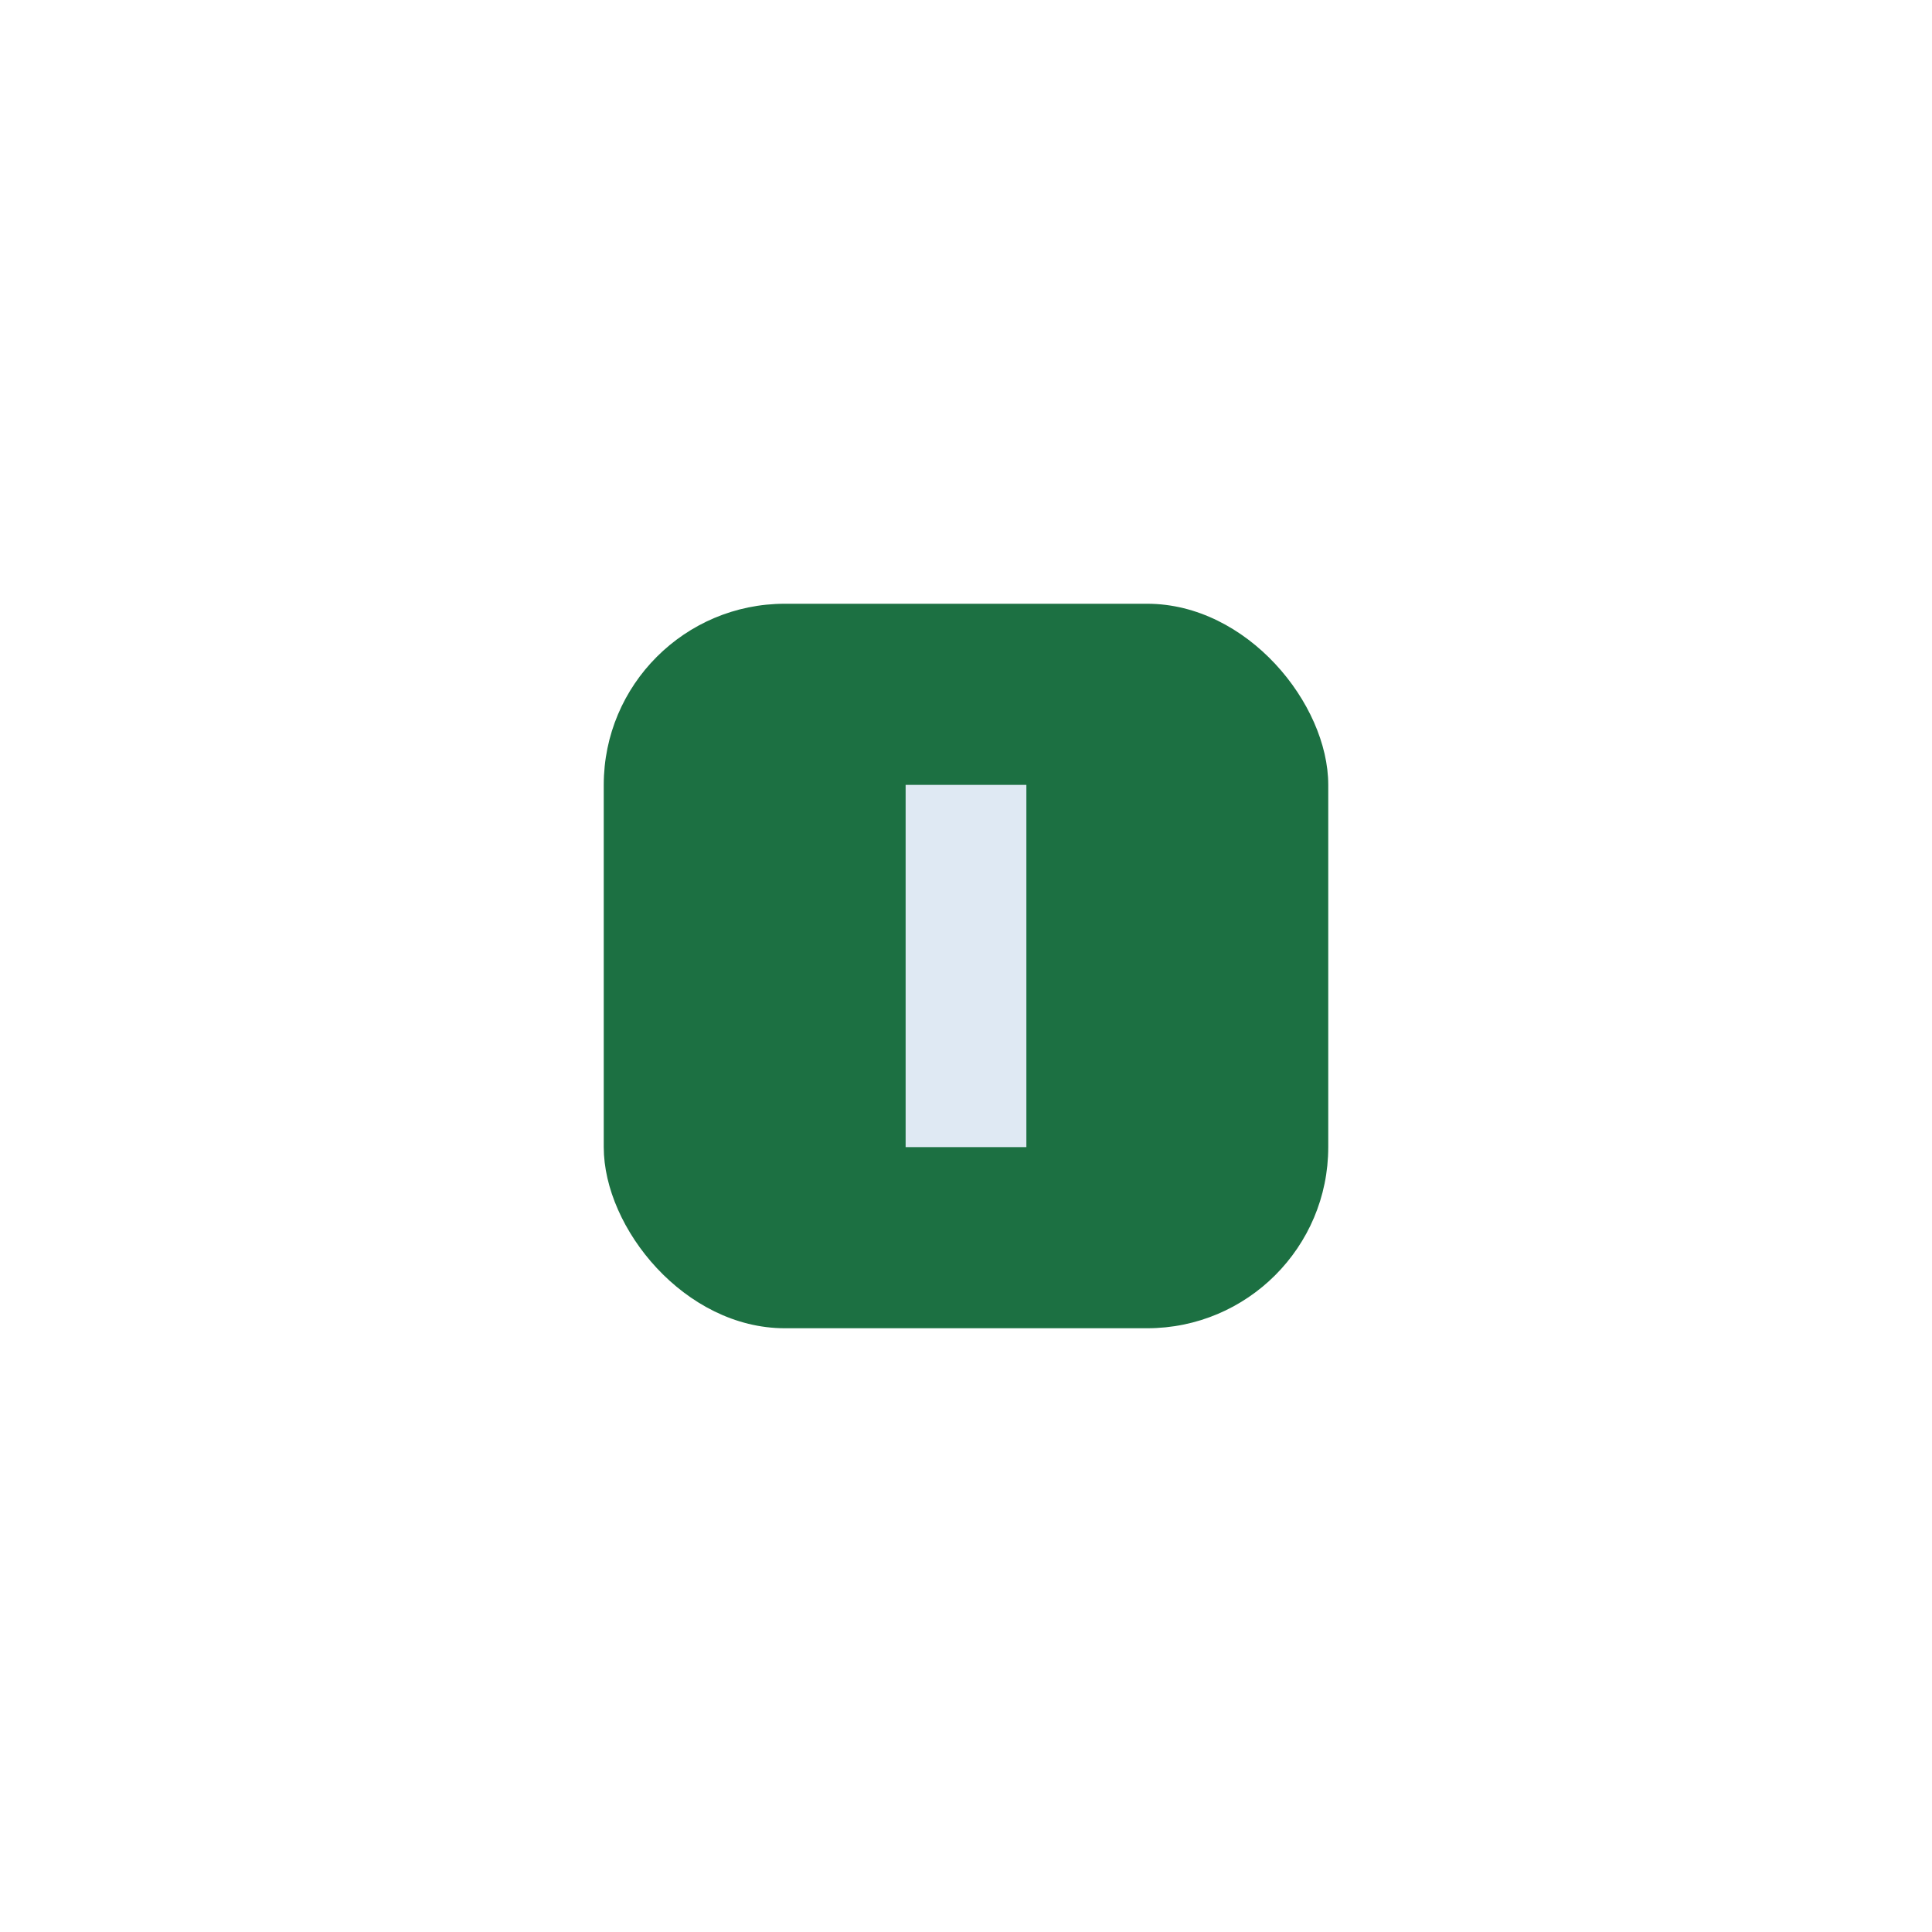 <?xml version="1.0" encoding="UTF-8"?>
<svg xmlns="http://www.w3.org/2000/svg" width="32" height="32" viewBox="0 0 32 32"><rect x="10" y="10" width="12" height="12" rx="3" fill="#1C7042"/><path d="M16 13v6" stroke="#DFE9F3" stroke-width="2"/></svg>